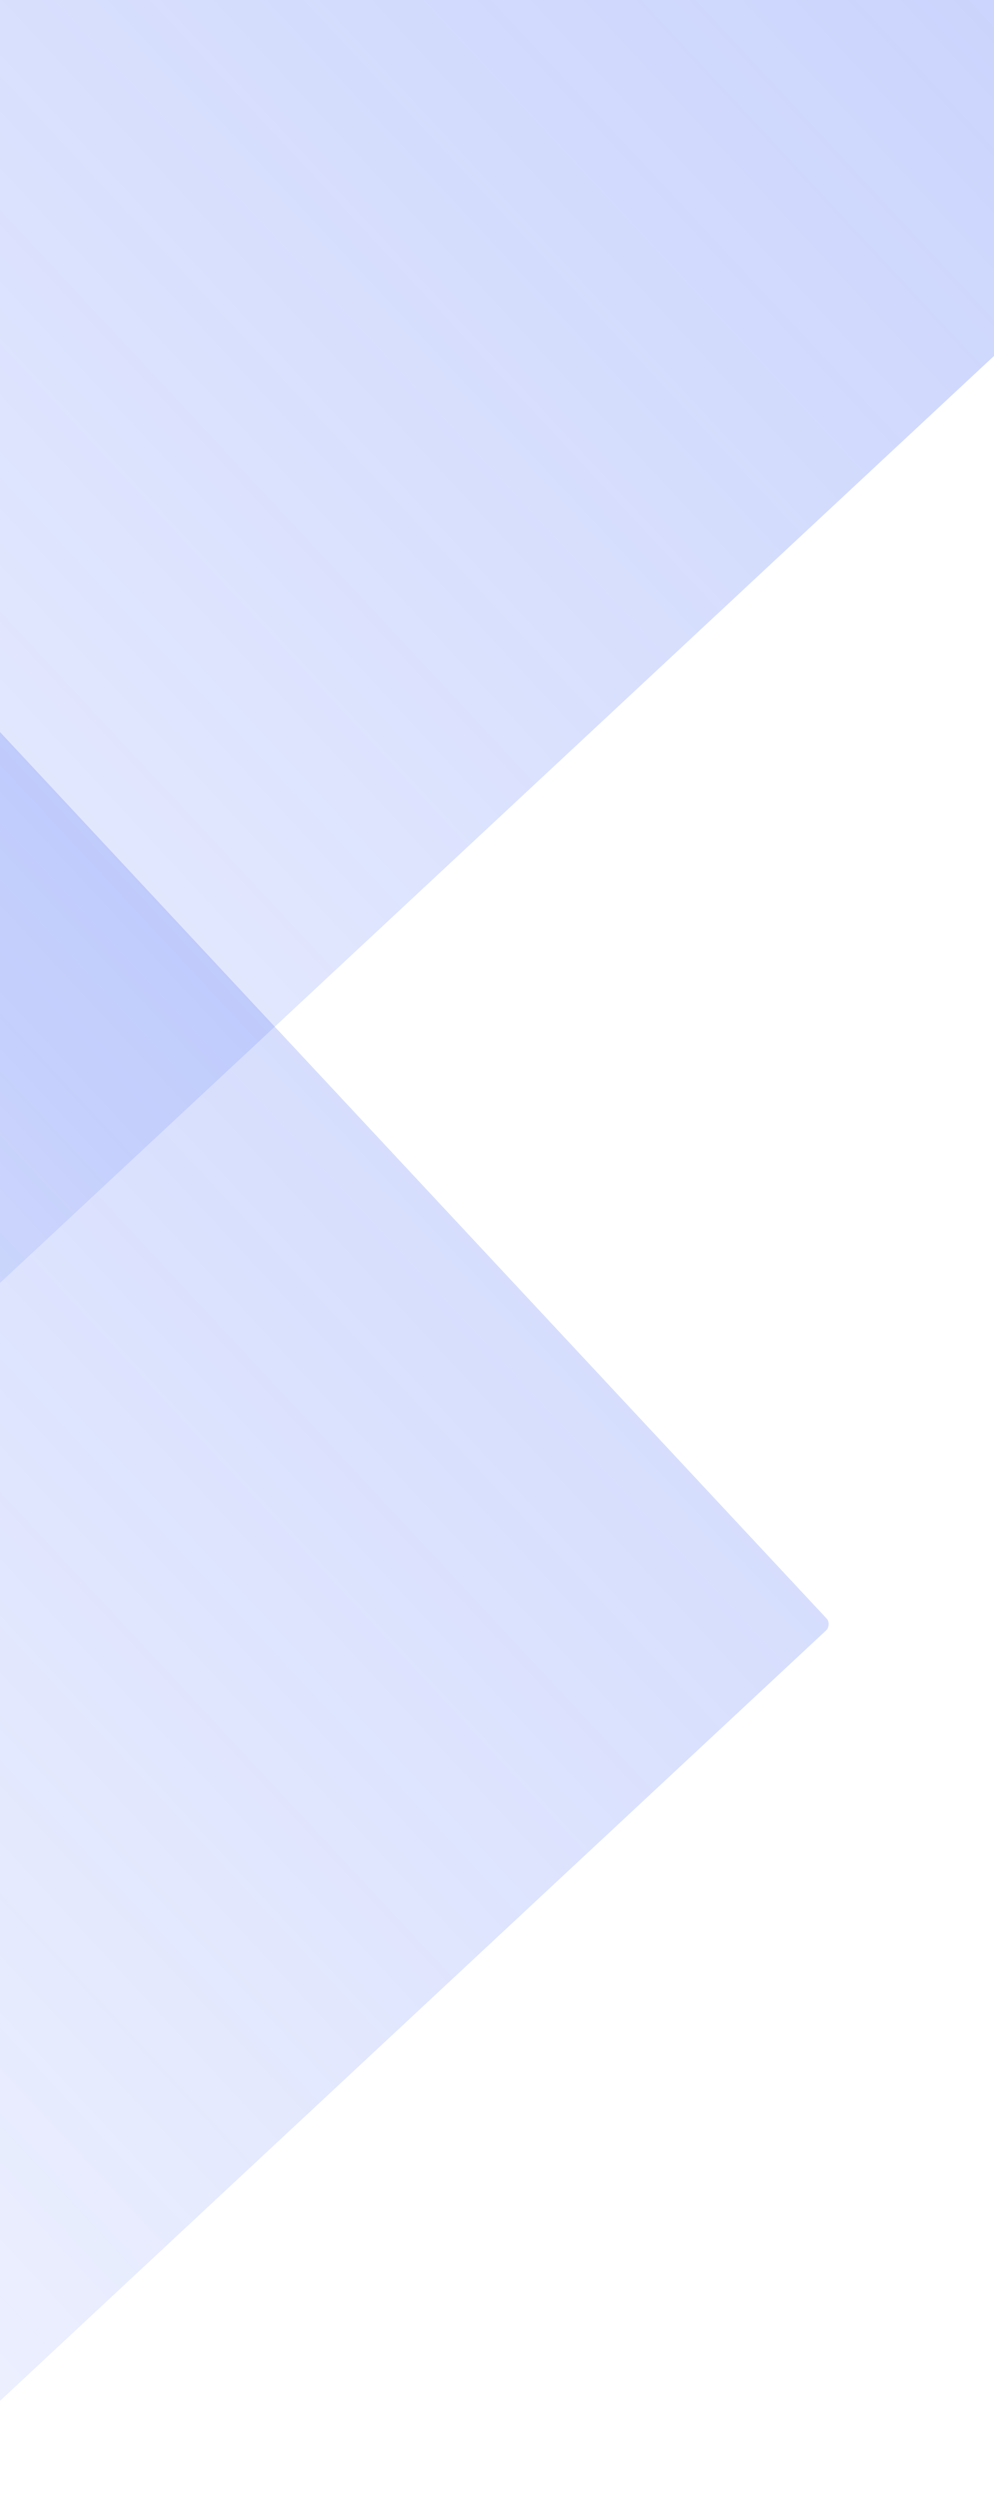 <svg
        role="img"
        aria-label="img"
        width="239"
        height="601"
        viewBox="0 500 10 601"
        fill="none"
        xmlns="http://www.w3.org/2000/svg"
>
    <rect
            opacity="0.3"
            x="-184.451"
            y="600.973"
            width="396"
            height="841.607"
            rx="2"
            transform="rotate(-313.0 -184.451 600.973)"
            fill="url(#paint0_linear_93:235)"
    />
    <rect
            opacity="0.3"
            x="-188.201"
            y="85.272"
            width="359.754"
            height="3541.607"
            rx="2"
            transform="rotate(-313.0 -188.201 385.272)"
            fill="url(#paint1_linear_93:235)"
    />
    <defs>
        <linearGradient
                id="paint0_linear_93:235"
                x1="-90.118"
                y1="420.414"
                x2="-90.118"
                y2="1131.65"
                gradientUnits="userSpaceOnUse"
        >
            <stop stop-color="#4a6cf7" />
            <stop offset="1" stop-color="#4a6cf7" stop-opacity="0" />
        </linearGradient>
        <linearGradient
                id="paint1_linear_93:235"
                x1="-159.441"
                y1="204.714"
                x2="-159.441"
                y2="915.952"
                gradientUnits="userSpaceOnUse"
        >
            <stop stop-color="#4a6cf7" />
            <stop offset="1" stop-color="#4a6cf7" stop-opacity="0" />
        </linearGradient>
    </defs>
</svg>